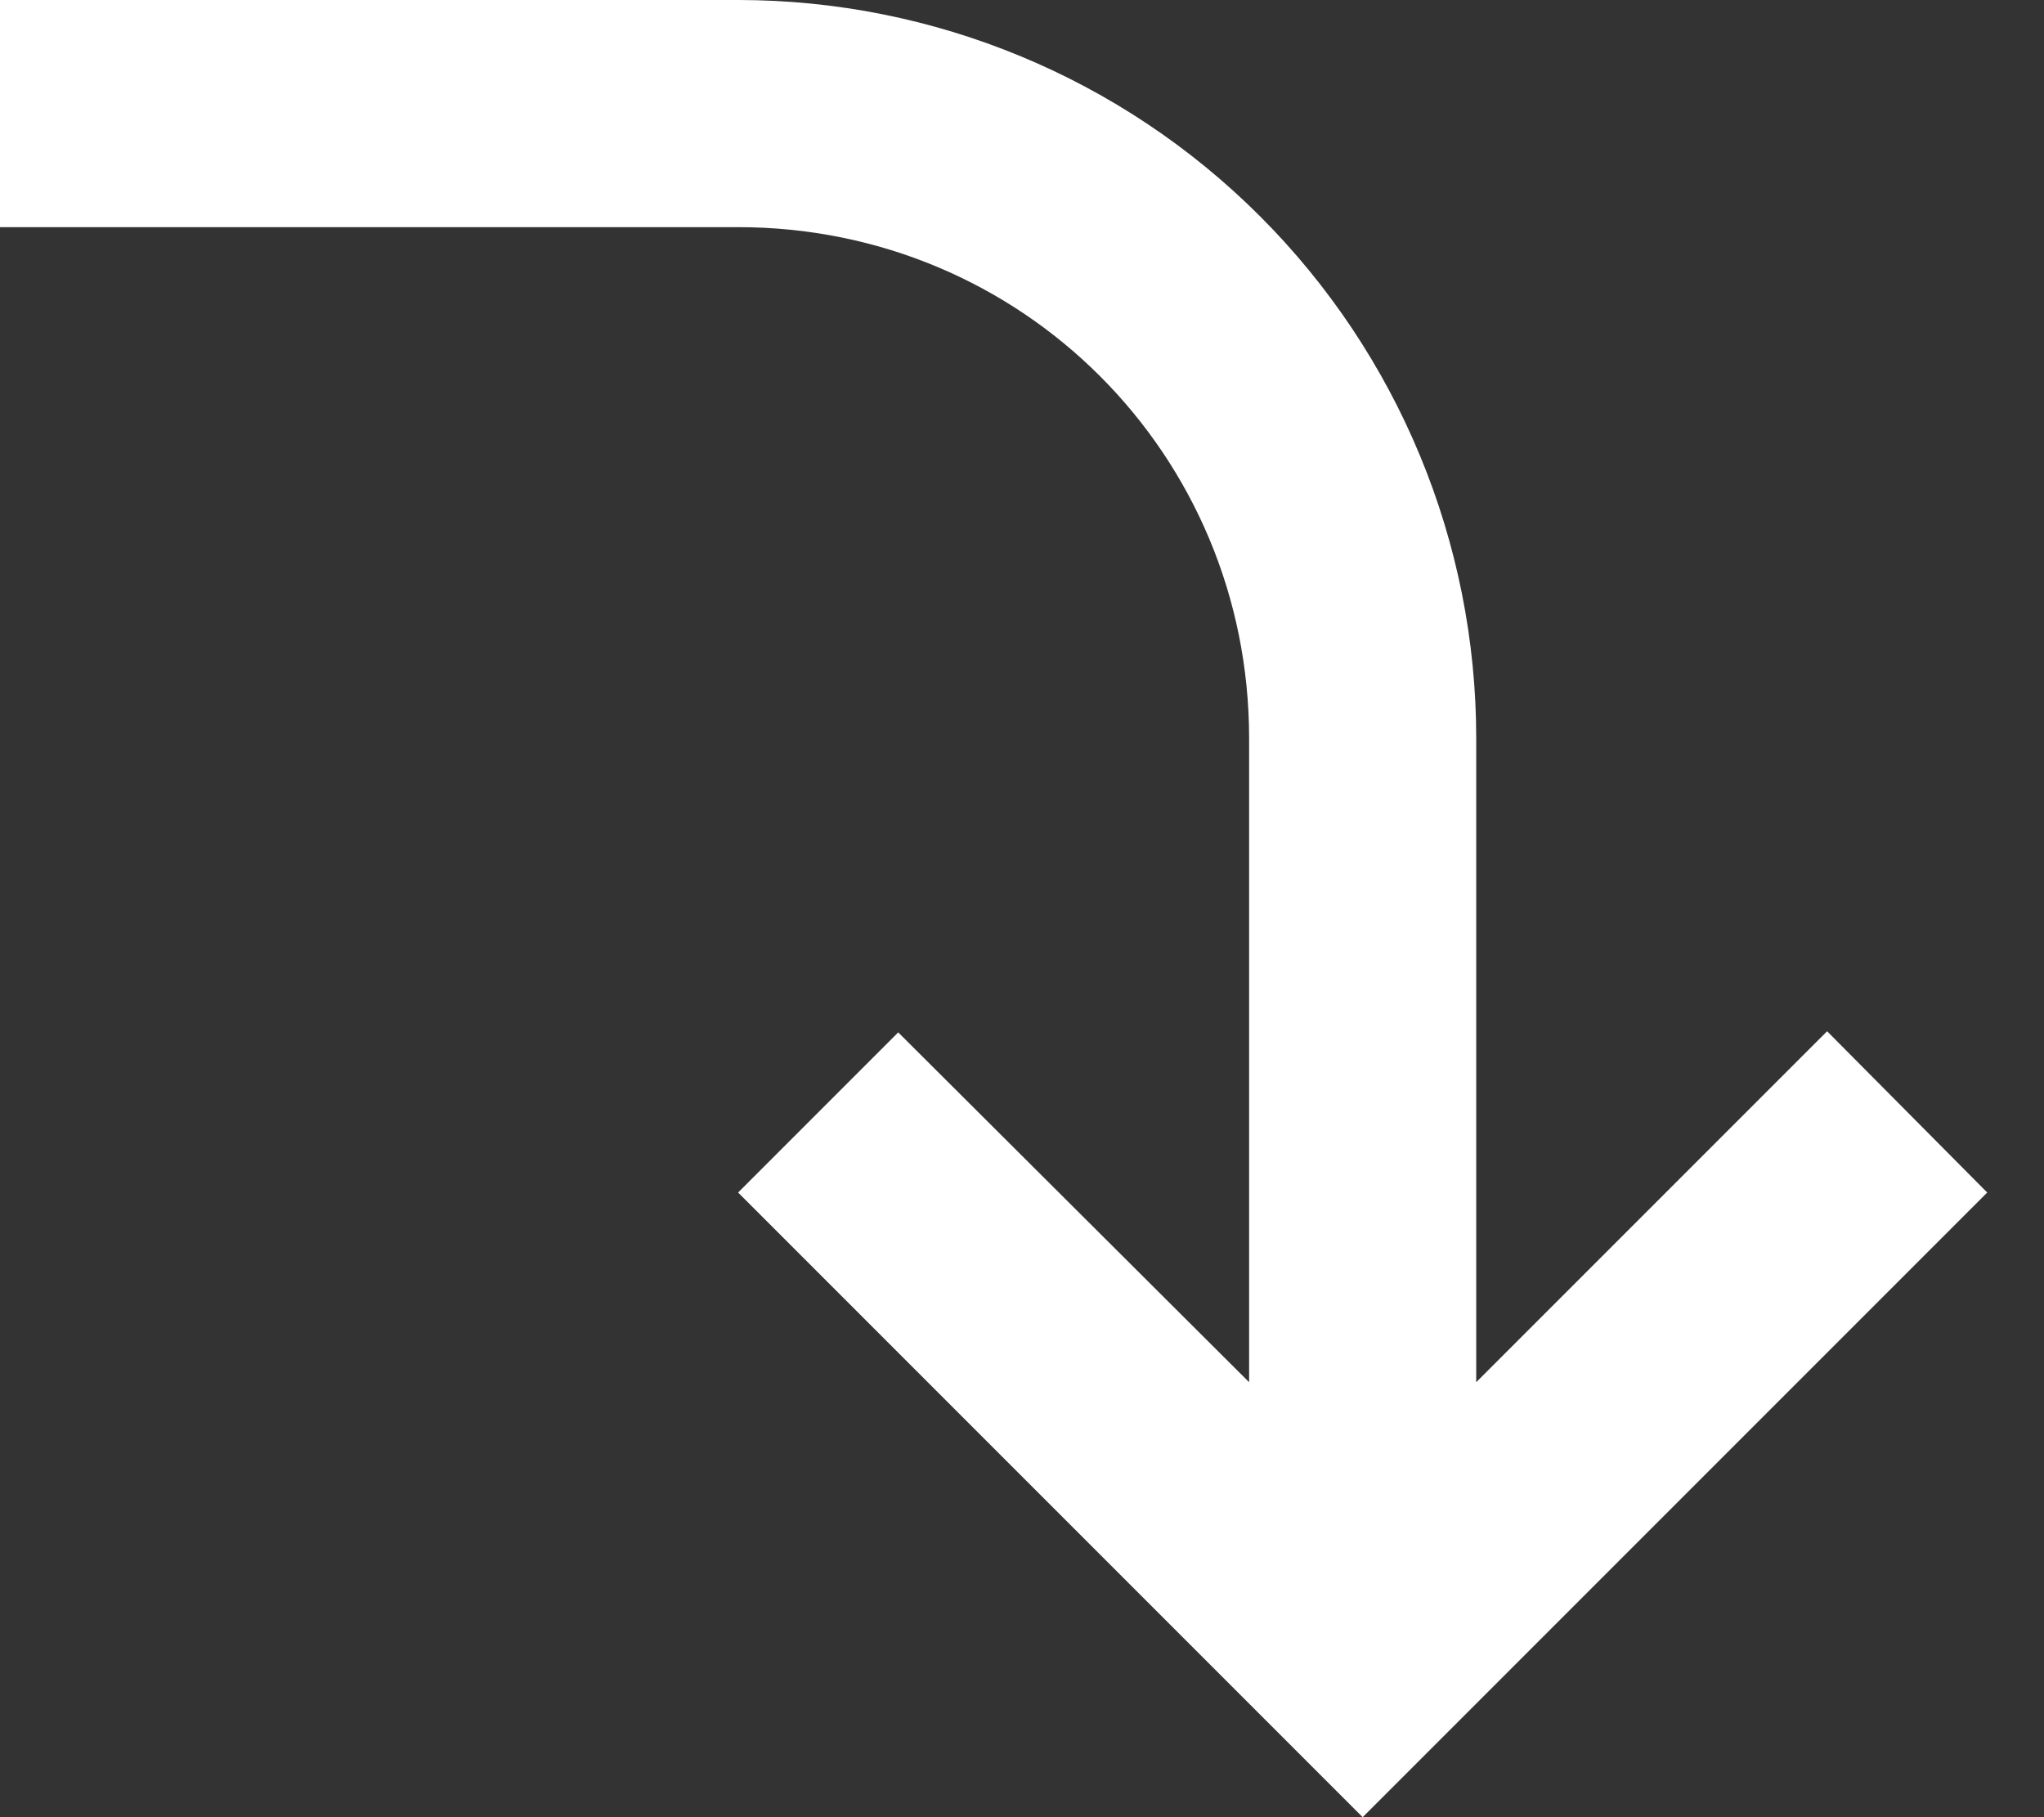 <?xml version="1.0" encoding="UTF-8"?> <svg xmlns="http://www.w3.org/2000/svg" width="18" height="16" viewBox="0 0 18 16" fill="none"><rect x="0" y="0" width="18" height="16" fill="#333333" stroke="none"/> <path d="M17.5 10.5L12 16L6.5 10.5L7.91 9.09L11 12.17V6.5C11 4 9 2 6.5 2H0V0H6.5C8.224 0 9.877 0.685 11.096 1.904C12.315 3.123 13 4.776 13 6.5V12.17L16.09 9.08L17.5 10.5Z" fill="white"></path> </svg> 